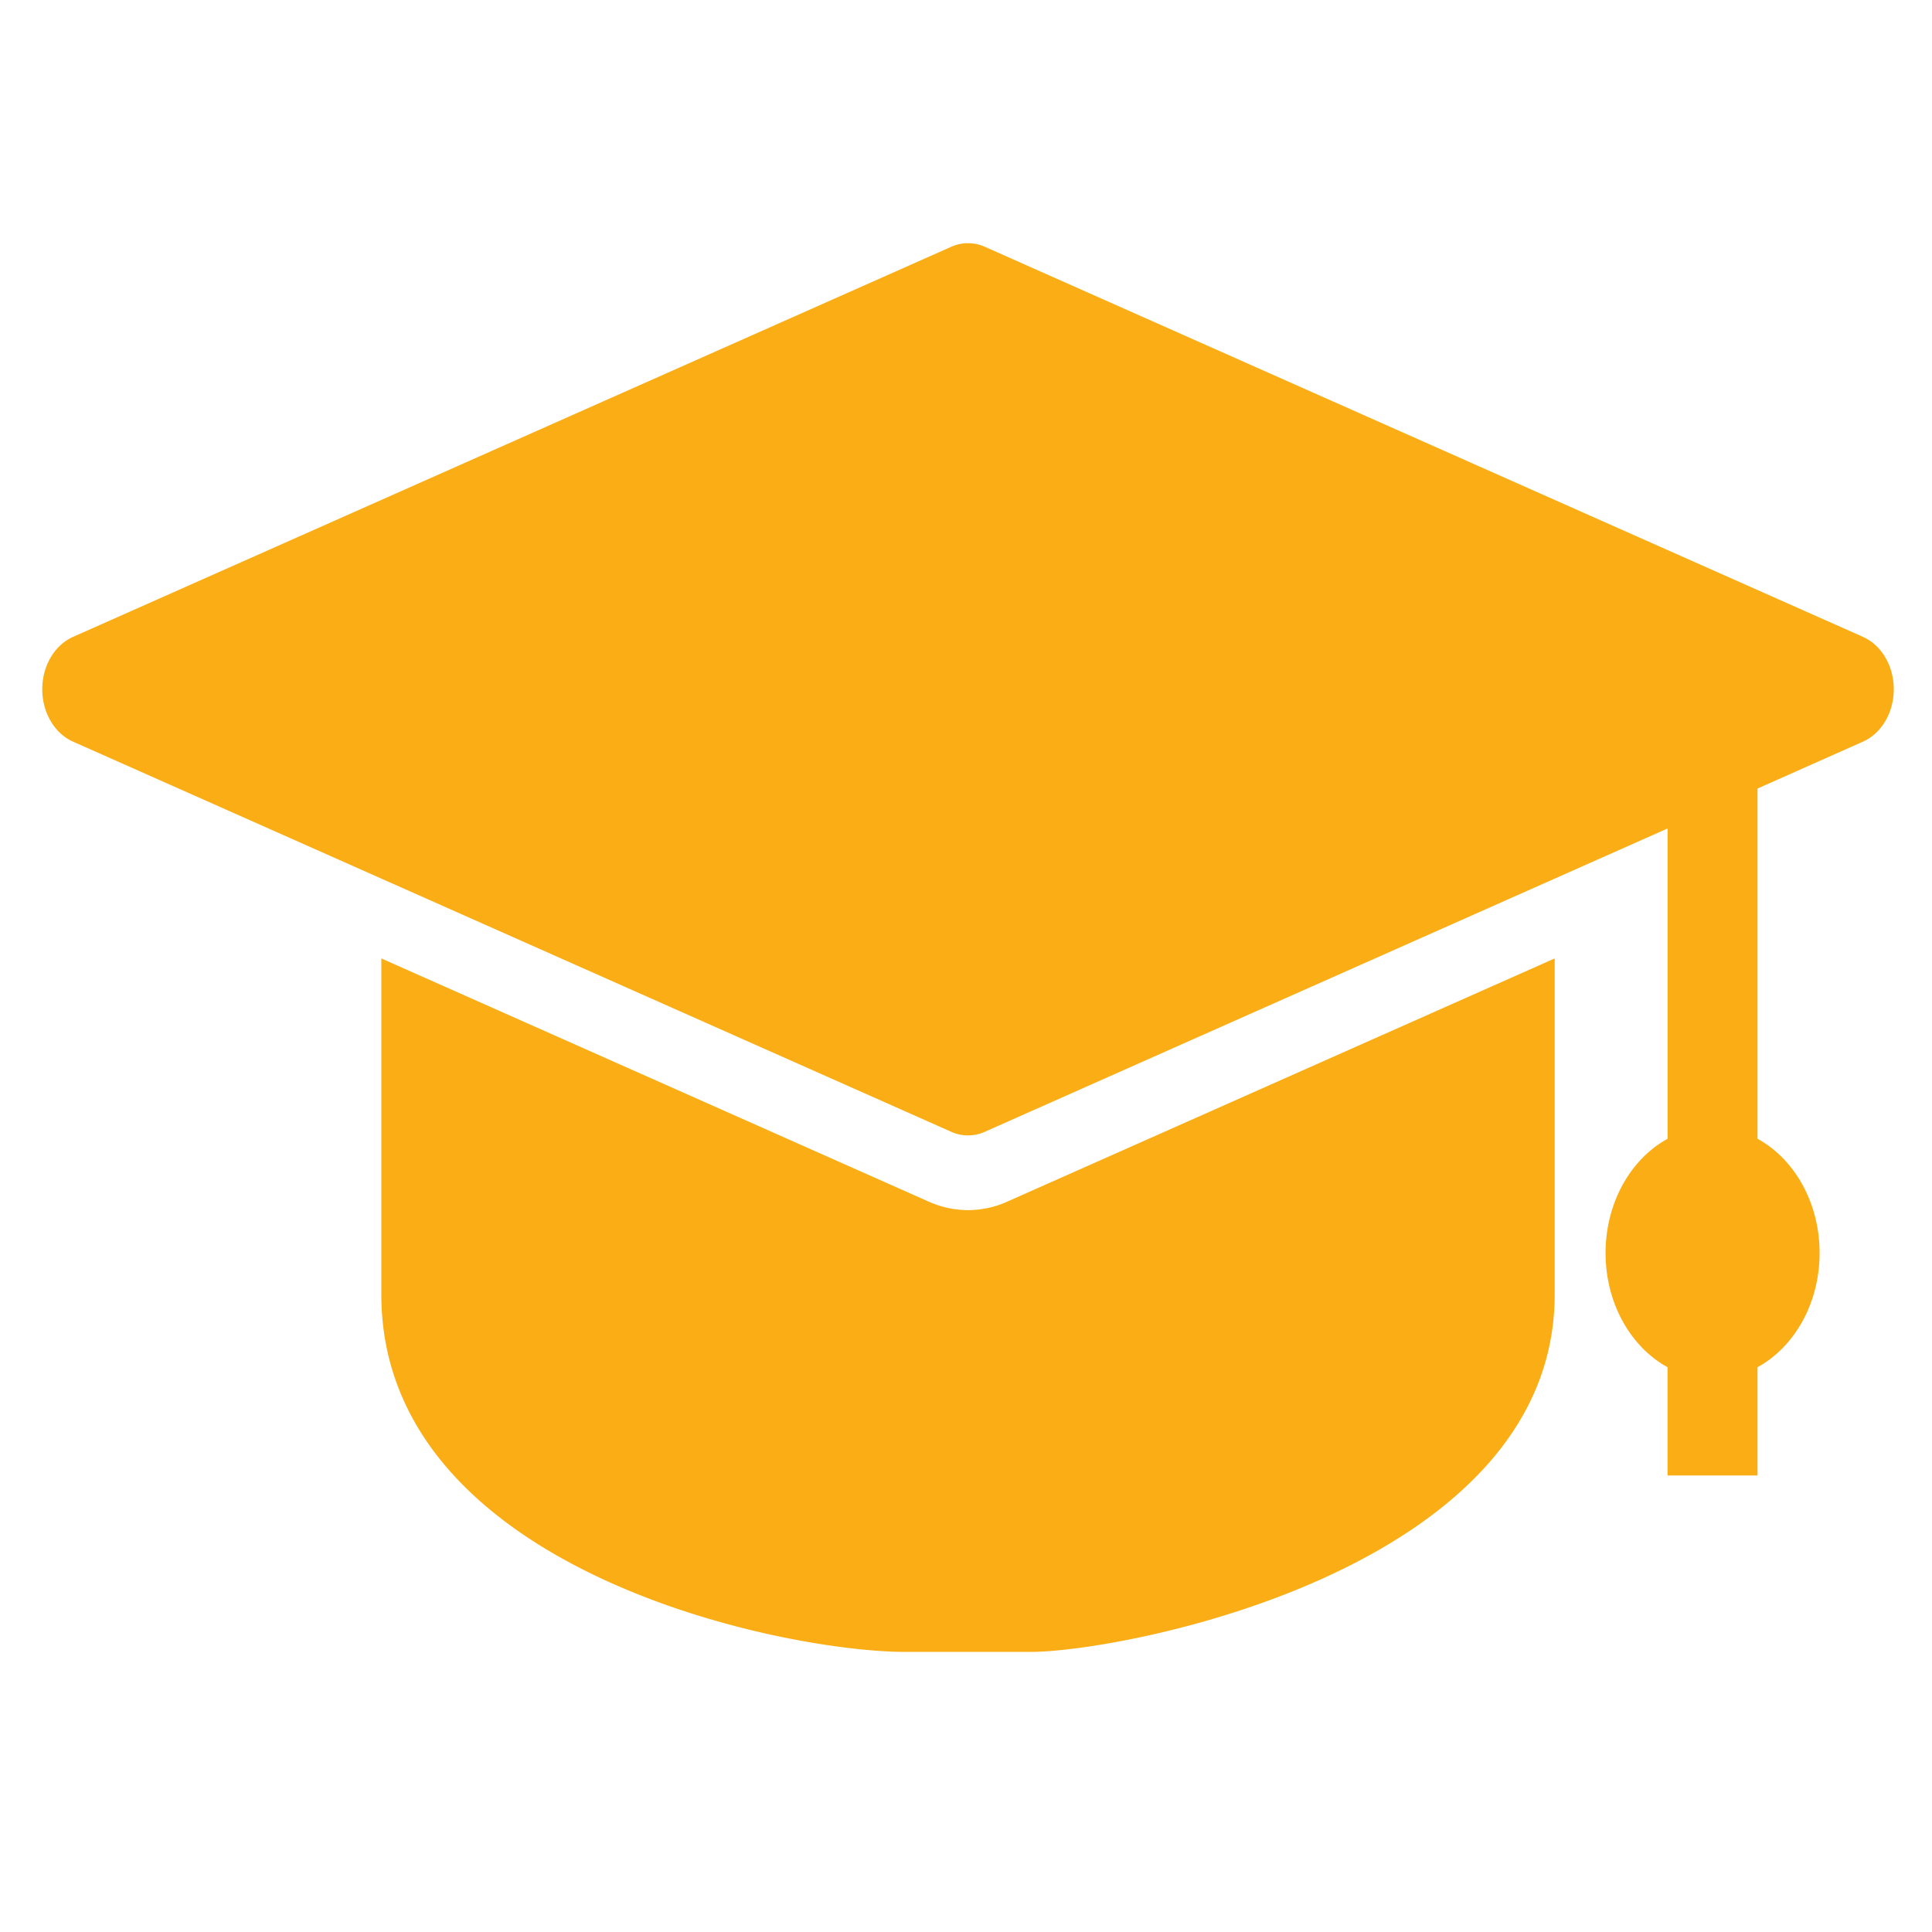 <?xml version="1.0" standalone="no"?><!DOCTYPE svg PUBLIC "-//W3C//DTD SVG 1.1//EN" "http://www.w3.org/Graphics/SVG/1.1/DTD/svg11.dtd"><svg t="1660471755708" class="icon" viewBox="0 0 1024 1024" version="1.1" xmlns="http://www.w3.org/2000/svg" p-id="6722" width="128" height="128" xmlns:xlink="http://www.w3.org/1999/xlink"><defs><style type="text/css">@font-face { font-family: feedback-iconfont; src: url("//at.alicdn.com/t/font_1031158_u69w8yhxdu.woff2?t=1630033759944") format("woff2"), url("//at.alicdn.com/t/font_1031158_u69w8yhxdu.woff?t=1630033759944") format("woff"), url("//at.alicdn.com/t/font_1031158_u69w8yhxdu.ttf?t=1630033759944") format("truetype"); }
</style></defs><path d="M987.435 337.557L521.963 130.795a21.824 21.824 0 0 0-17.771 0L38.72 337.557c-9.813 4.352-16.32 15.424-16.32 27.755 0 12.373 6.507 23.424 16.32 27.776l465.451 206.784c5.675 2.56 12.117 2.56 17.792 0l361.899-160.768v164.48c-19.413 10.603-32.875 33.707-32.875 60.523 0 26.859 13.461 49.92 32.853 60.544v57.387h47.68v-57.387c19.413-10.603 32.896-33.707 32.896-60.544s-13.483-49.92-32.896-60.544v-185.621l55.893-24.853c9.813-4.352 16.32-15.403 16.32-27.776 0-12.331-6.507-23.403-16.299-27.733zM513.088 641.387a50.987 50.987 0 0 1-20.8-4.48L202.112 507.989v178.005c0 145.792 211.627 189.547 277.781 189.547h66.325c49.557 0 277.803-43.755 277.803-189.547v-178.005l-290.176 128.917a50.773 50.773 0 0 1-20.757 4.48z" fill="#FAAD14" p-id="6723"></path></svg>
